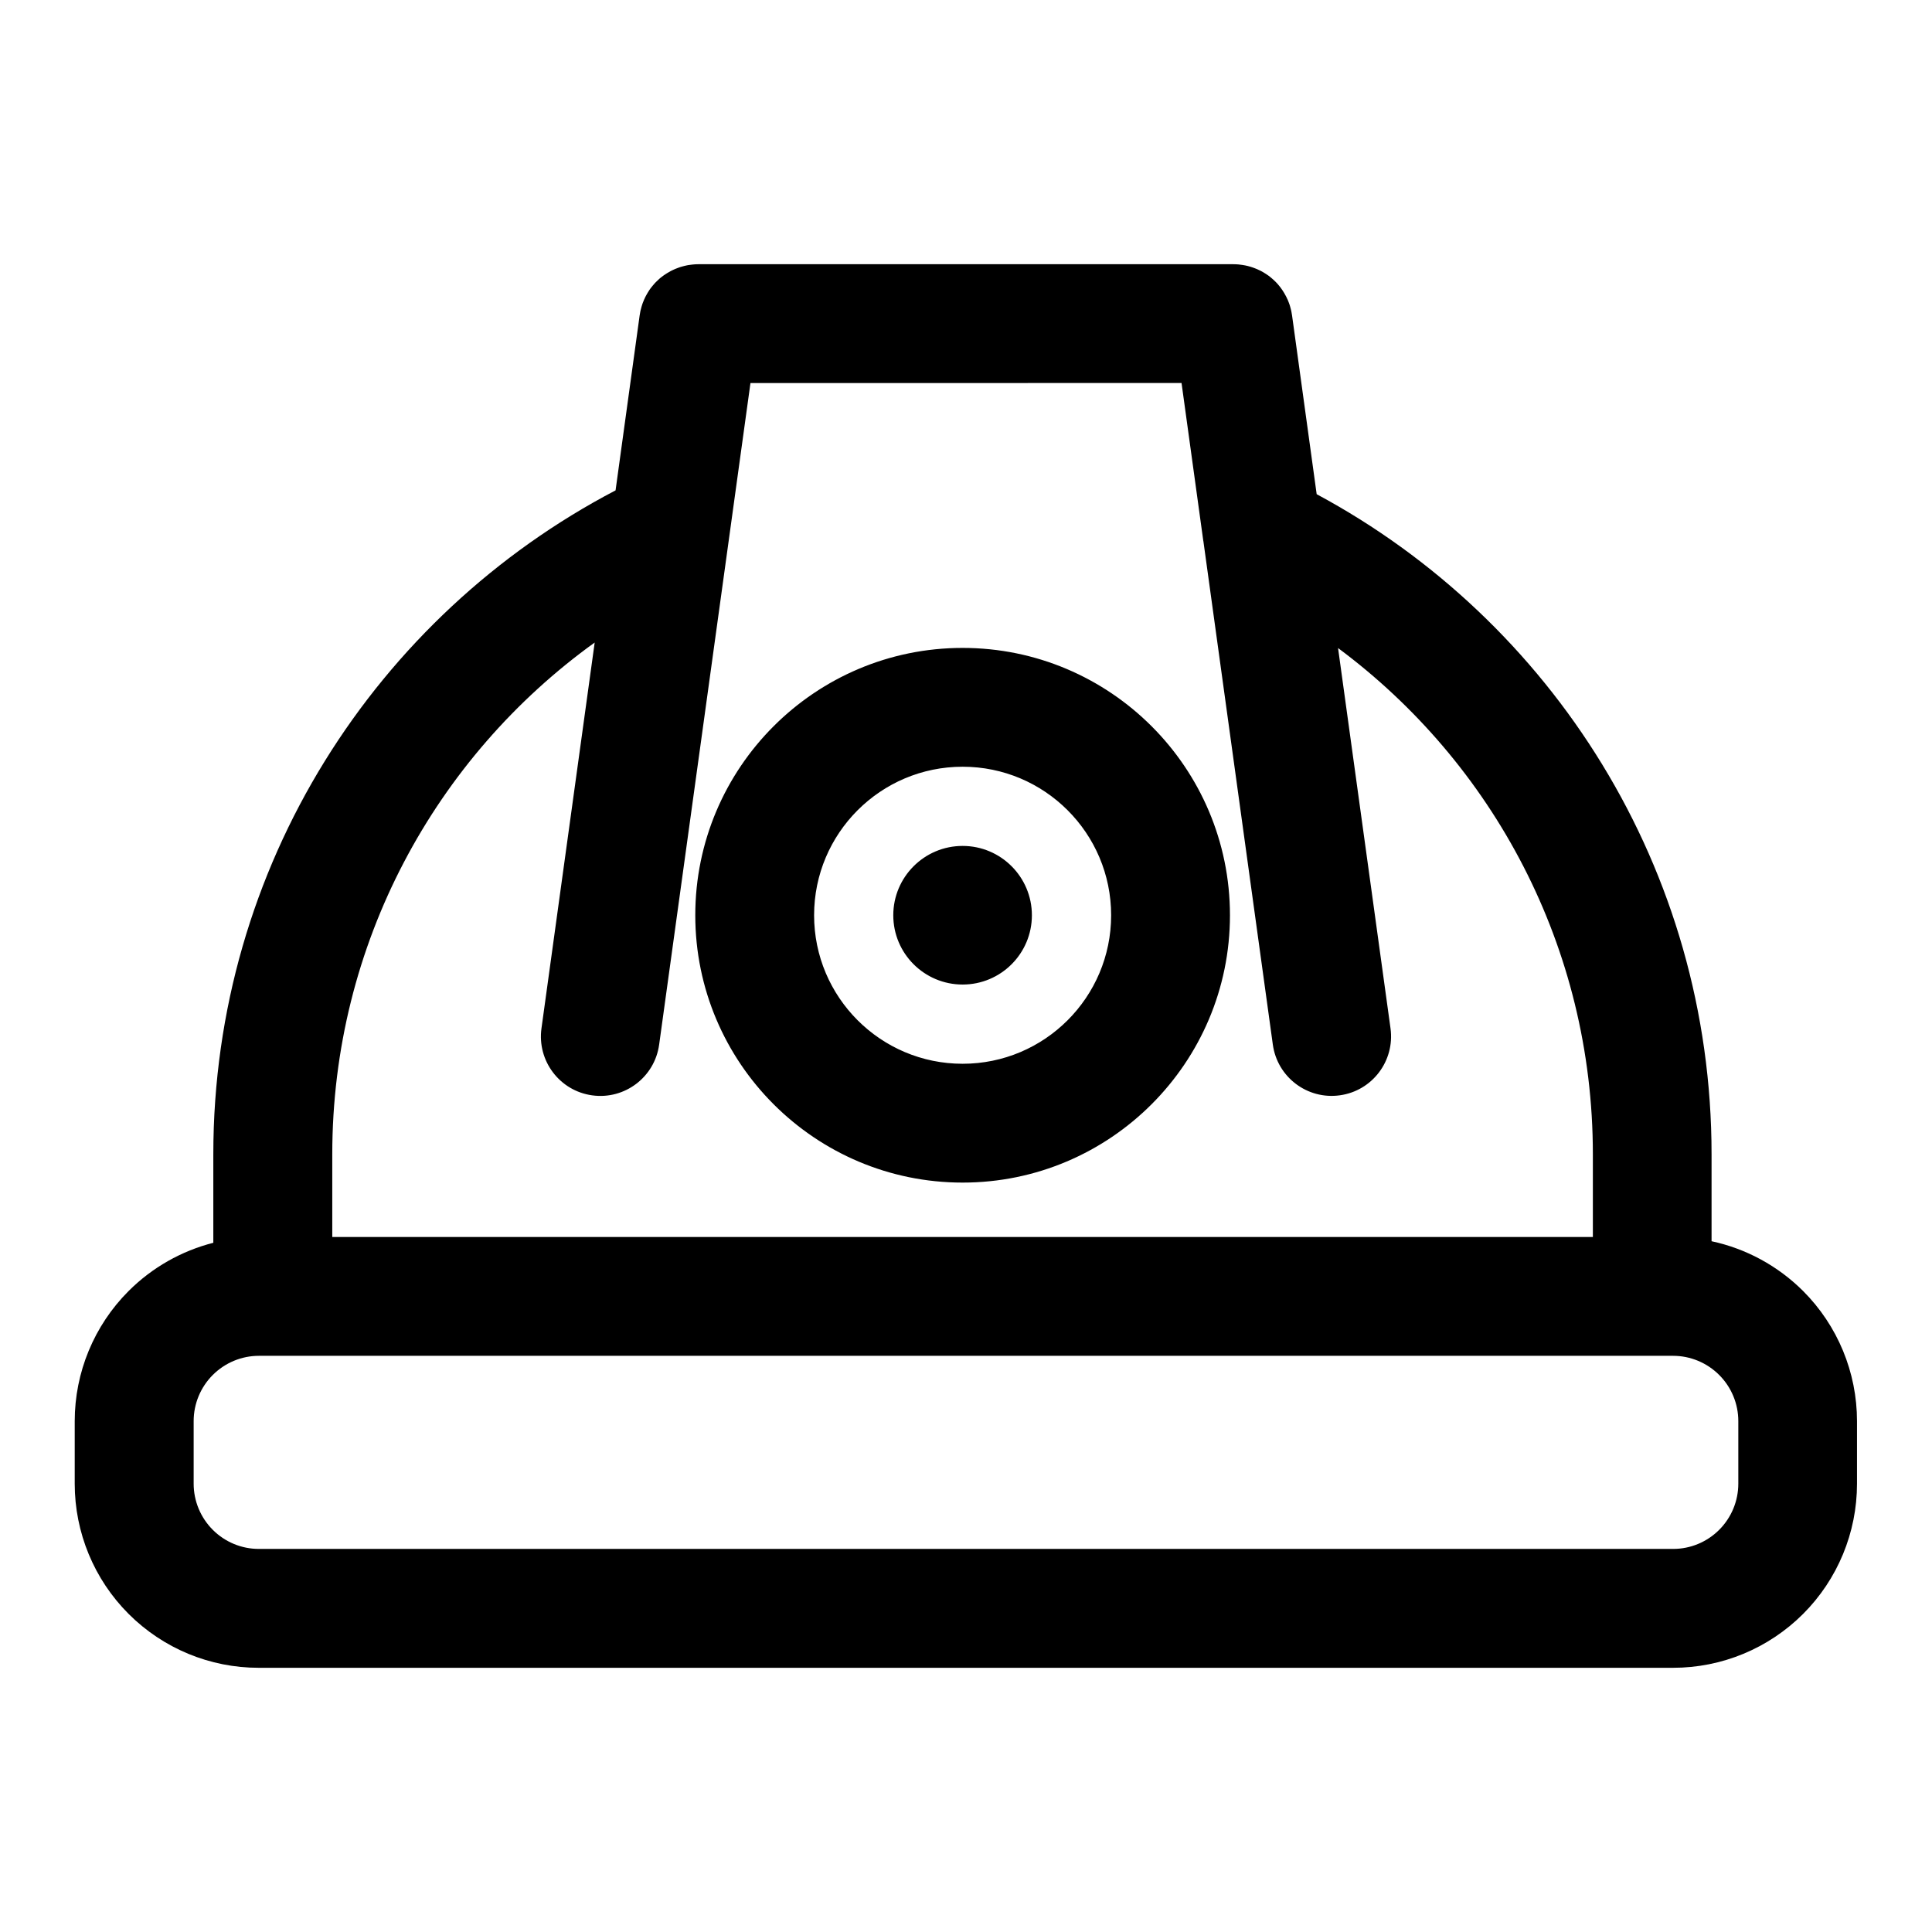 <?xml version="1.0" encoding="UTF-8"?>
<!-- Uploaded to: ICON Repo, www.svgrepo.com, Generator: ICON Repo Mixer Tools -->
<svg fill="#000000" width="800px" height="800px" version="1.1" viewBox="144 144 512 512" xmlns="http://www.w3.org/2000/svg">
 <path d="m328.96 214.03h-0.363l-0.363 0.016-0.727 0.062-0.727 0.094-0.348 0.047-0.348 0.062-0.695 0.156-0.695 0.188-0.332 0.094-0.332 0.109-0.996 0.375-0.633 0.281-0.633 0.312-0.902 0.516-0.301 0.188-0.57 0.375-0.285 0.203-0.285 0.219-0.27 0.203-0.27 0.219-0.379 0.348-0.379 0.363-0.316 0.301-0.301 0.316-0.57 0.664-0.27 0.332-0.27 0.348-0.203 0.285-0.188 0.285-0.375 0.602-0.344 0.602-0.172 0.316-0.156 0.316-0.141 0.316-0.156 0.316-0.125 0.332-0.141 0.332-0.125 0.332-0.109 0.348-0.109 0.332-0.188 0.695-0.094 0.363-0.078 0.348-0.188 1.09-6.375 46.32c-63.355 33.141-106.6 99.52-106.6 175.97v23.426c-8.422 2.156-16.199 6.535-22.449 12.785-9.148 9.148-14.281 21.555-14.281 34.496v16.578c0 12.941 5.133 25.348 14.281 34.496 9.148 9.148 21.555 14.297 34.496 14.281h374.77c12.941 0.016 25.348-5.133 34.496-14.281 9.148-9.148 14.281-21.555 14.281-34.496v-16.578c0-12.941-5.133-25.348-14.281-34.496-6.707-6.691-15.145-11.242-24.262-13.195v-23.02c0-75.68-42.352-141.48-104.65-174.95l-6.519-47.344-0.125-0.727-0.078-0.441-0.109-0.457-0.109-0.41-0.125-0.457-0.125-0.41-0.156-0.426-0.156-0.41-0.172-0.426-0.188-0.379-0.188-0.41-0.203-0.379-0.219-0.395-0.219-0.379-0.234-0.363-0.188-0.301-0.406-0.57-0.203-0.27-0.438-0.539-0.234-0.27-0.469-0.5-0.25-0.234-0.234-0.234-0.395-0.348-0.332-0.285-0.332-0.27-0.348-0.27-0.363-0.25-0.348-0.234-0.379-0.234-0.348-0.219-0.395-0.219-0.363-0.188-0.316-0.141-0.316-0.156-0.316-0.141-0.316-0.125-0.664-0.25-0.664-0.219-0.348-0.094-0.332-0.094-0.695-0.156-0.727-0.125-0.348-0.047-0.379-0.047-0.363-0.047-0.473-0.031-0.363-0.016h-0.363c-0.062 0-0.125-0.016-0.188-0.016h-141.7l-0.188 0.016zm275.71 306.58v16.578c0 4.598-1.828 8.988-5.07 12.234-3.242 3.242-7.637 5.07-12.219 5.055h-374.77c-4.582 0.016-8.973-1.812-12.219-5.055-3.242-3.242-5.07-7.637-5.07-12.234v-16.578c0-4.598 1.828-8.988 5.07-12.234 3.242-3.242 7.637-5.07 12.219-5.07h374.77c4.582 0 8.973 1.828 12.219 5.07 3.242 3.242 5.07 7.637 5.07 12.234zm-147.55-275.11s-114.24 0-114.24 0.016l-24.199 175.32c-1.18 8.613-9.133 14.641-17.742 13.445-8.613-1.18-14.625-9.133-13.445-17.742l14.105-102.26c-42.117 30.324-69.543 79.773-69.543 135.62v21.914h334.07v-21.914c0-54.961-26.543-103.72-67.527-134.16l13.902 100.79c1.18 8.613-4.832 16.562-13.445 17.742-8.613 1.195-16.562-4.832-17.742-13.445l-18.406-133.43-0.016-0.016zm-58.016 70.203c-39.109 0-70.848 31.738-70.848 70.848 0 39.094 31.738 70.848 70.848 70.848 39.094 0 70.848-31.754 70.848-70.848 0-39.109-31.754-70.848-70.848-70.848zm0 31.488c21.727 0 39.359 17.633 39.359 39.359 0 21.727-17.633 39.359-39.359 39.359-21.727 0-39.359-17.633-39.359-39.359 0-21.727 17.633-39.359 39.359-39.359zm0 20.988c-10.141 0-18.375 8.234-18.375 18.375 0 10.141 8.234 18.359 18.375 18.359 10.141 0 18.359-8.219 18.359-18.359 0-10.141-8.219-18.375-18.359-18.375z" fill-rule="evenodd"/>
</svg>